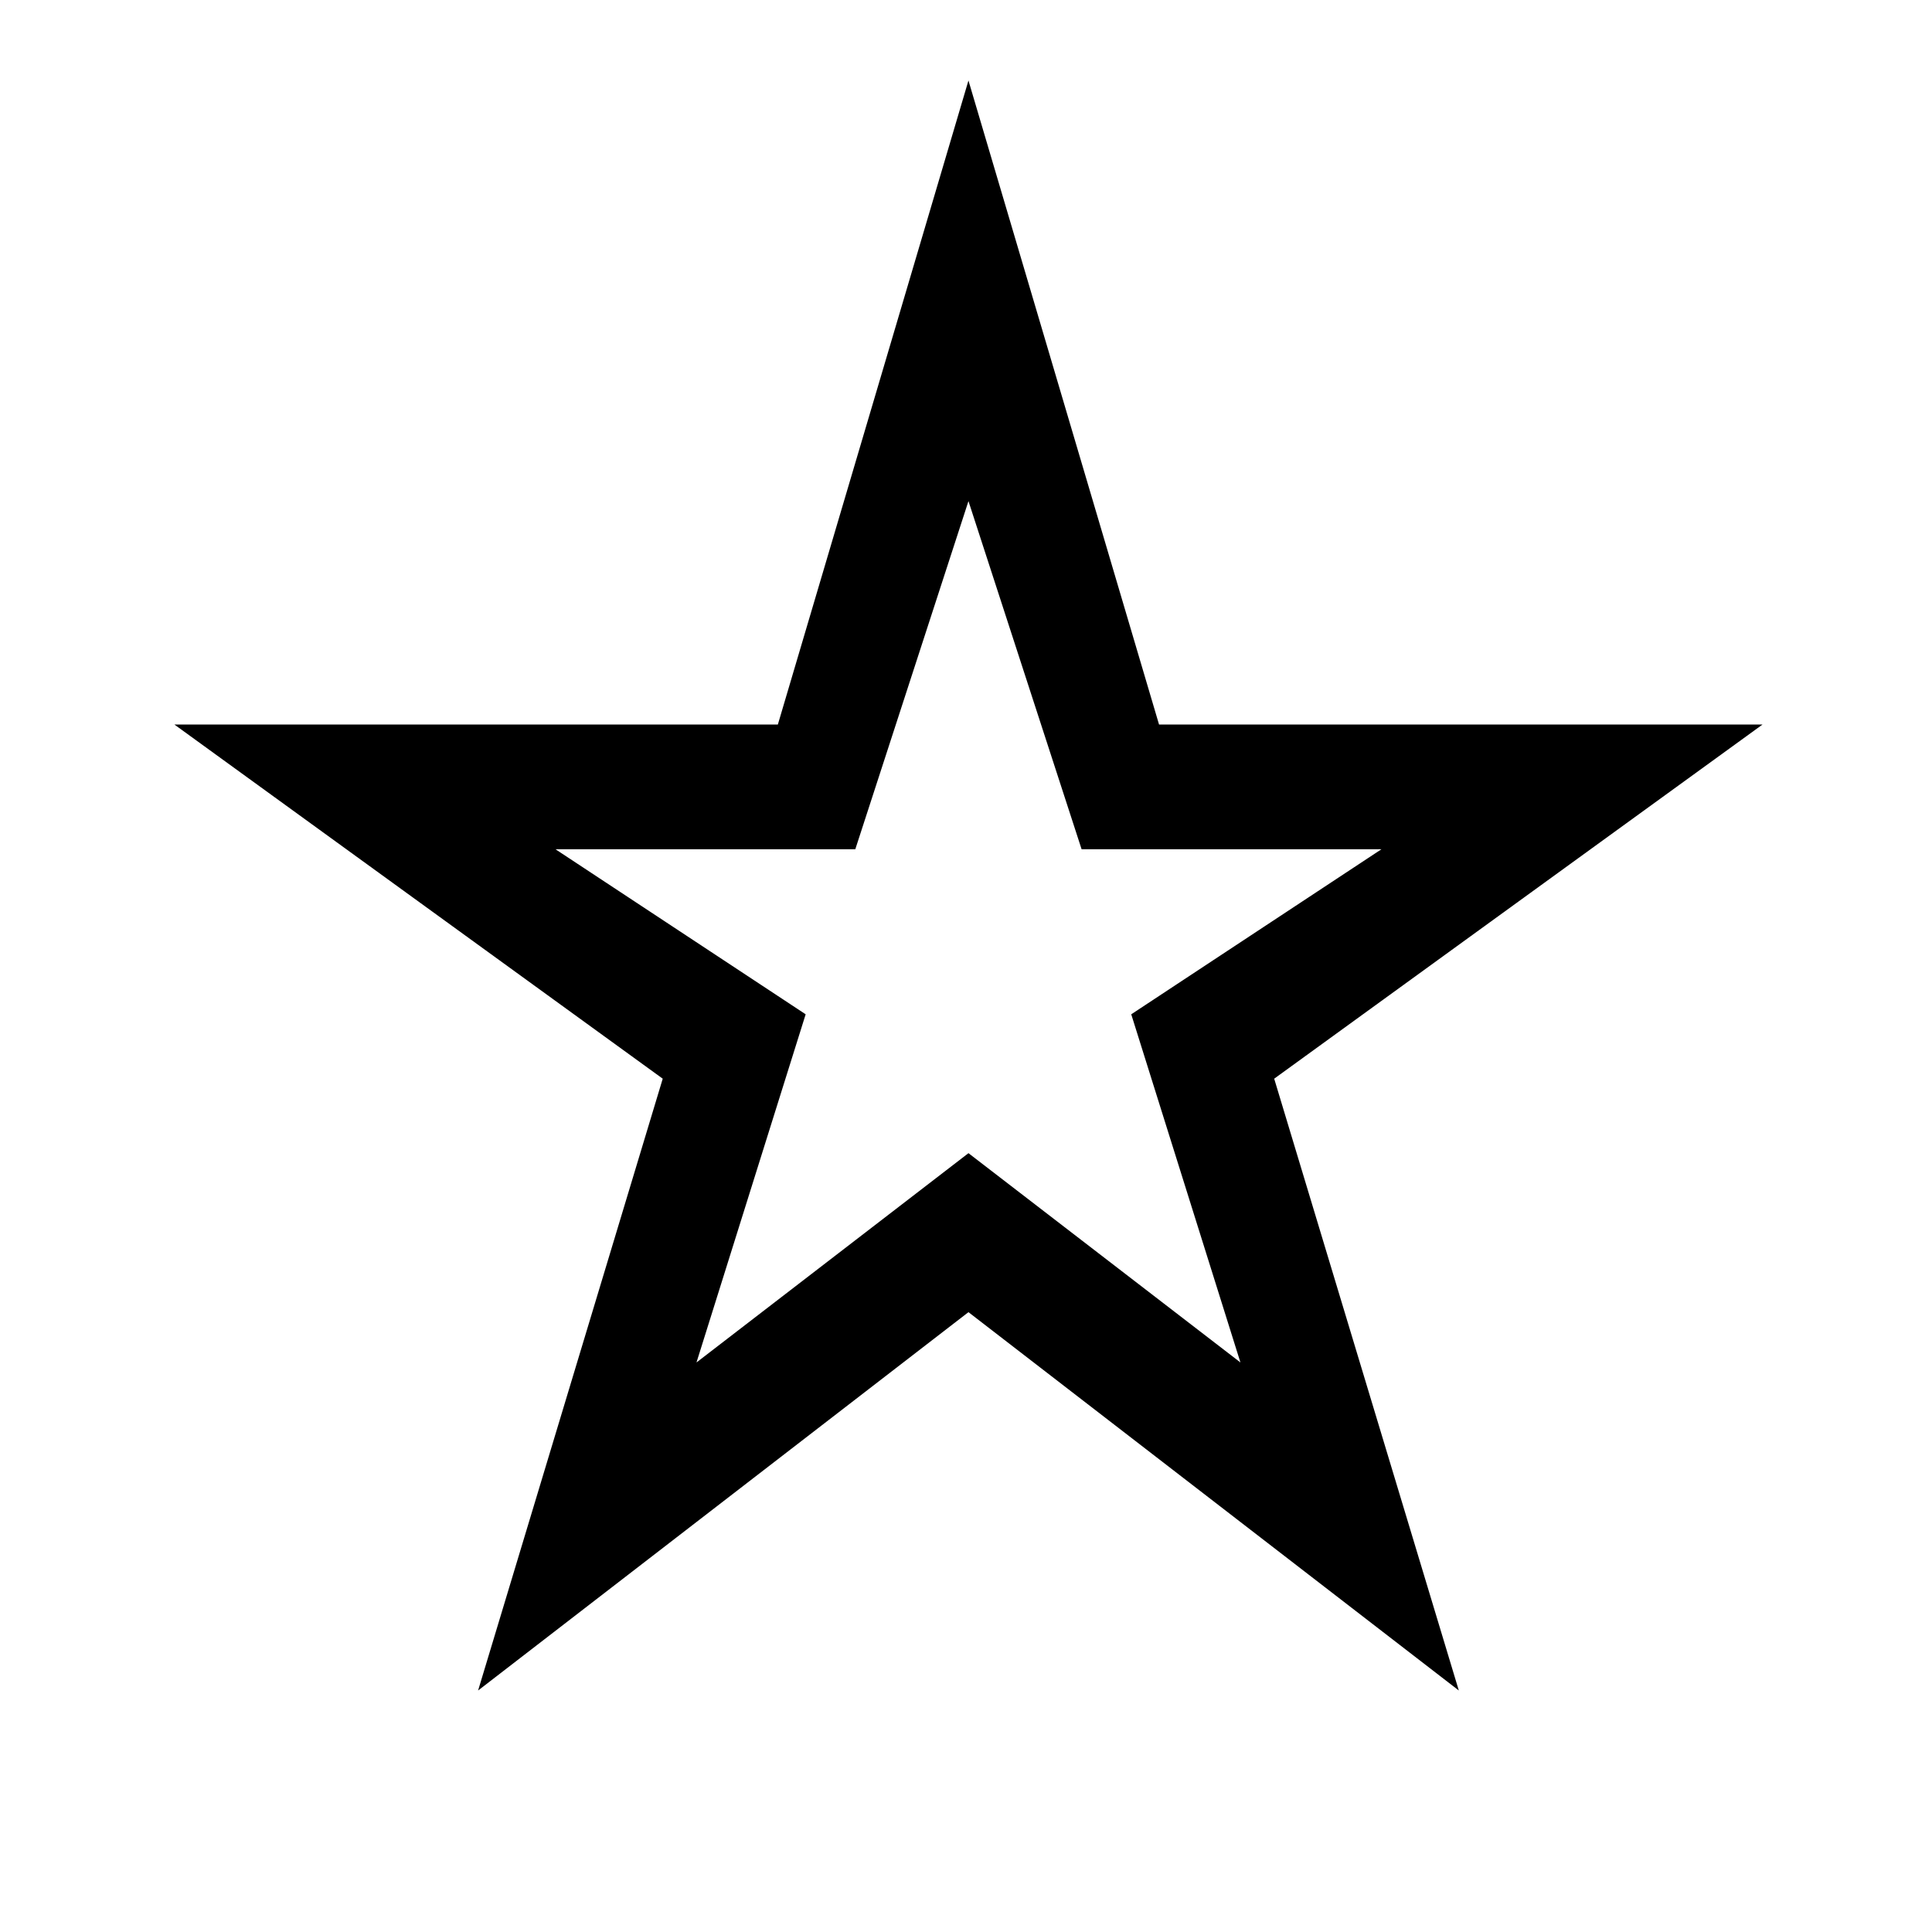 <?xml version="1.0" encoding="UTF-8"?> <svg xmlns="http://www.w3.org/2000/svg" width="106" height="106" viewBox="0 0 106 106" fill="none"><mask id="mask0_932_5203" style="mask-type:alpha" maskUnits="userSpaceOnUse" x="0" y="0" width="106" height="106"><rect x="0.852" width="104.565" height="106" fill="#D9D9D9"></rect></mask><g mask="url('#mask0_932_5203')"><path d="M38.213 74.752L53.135 63.269L68.057 74.752L62.066 55.65L75.791 46.596H59.343L53.135 27.494L46.926 46.596H30.479L44.203 55.65L38.213 74.752ZM26.231 92.75L36.361 59.183L9.566 39.75H42.678L53.135 4.417L63.591 39.75H96.704L69.909 59.183L80.039 92.75L53.135 71.992L26.231 92.75Z" fill="black"></path></g></svg> 